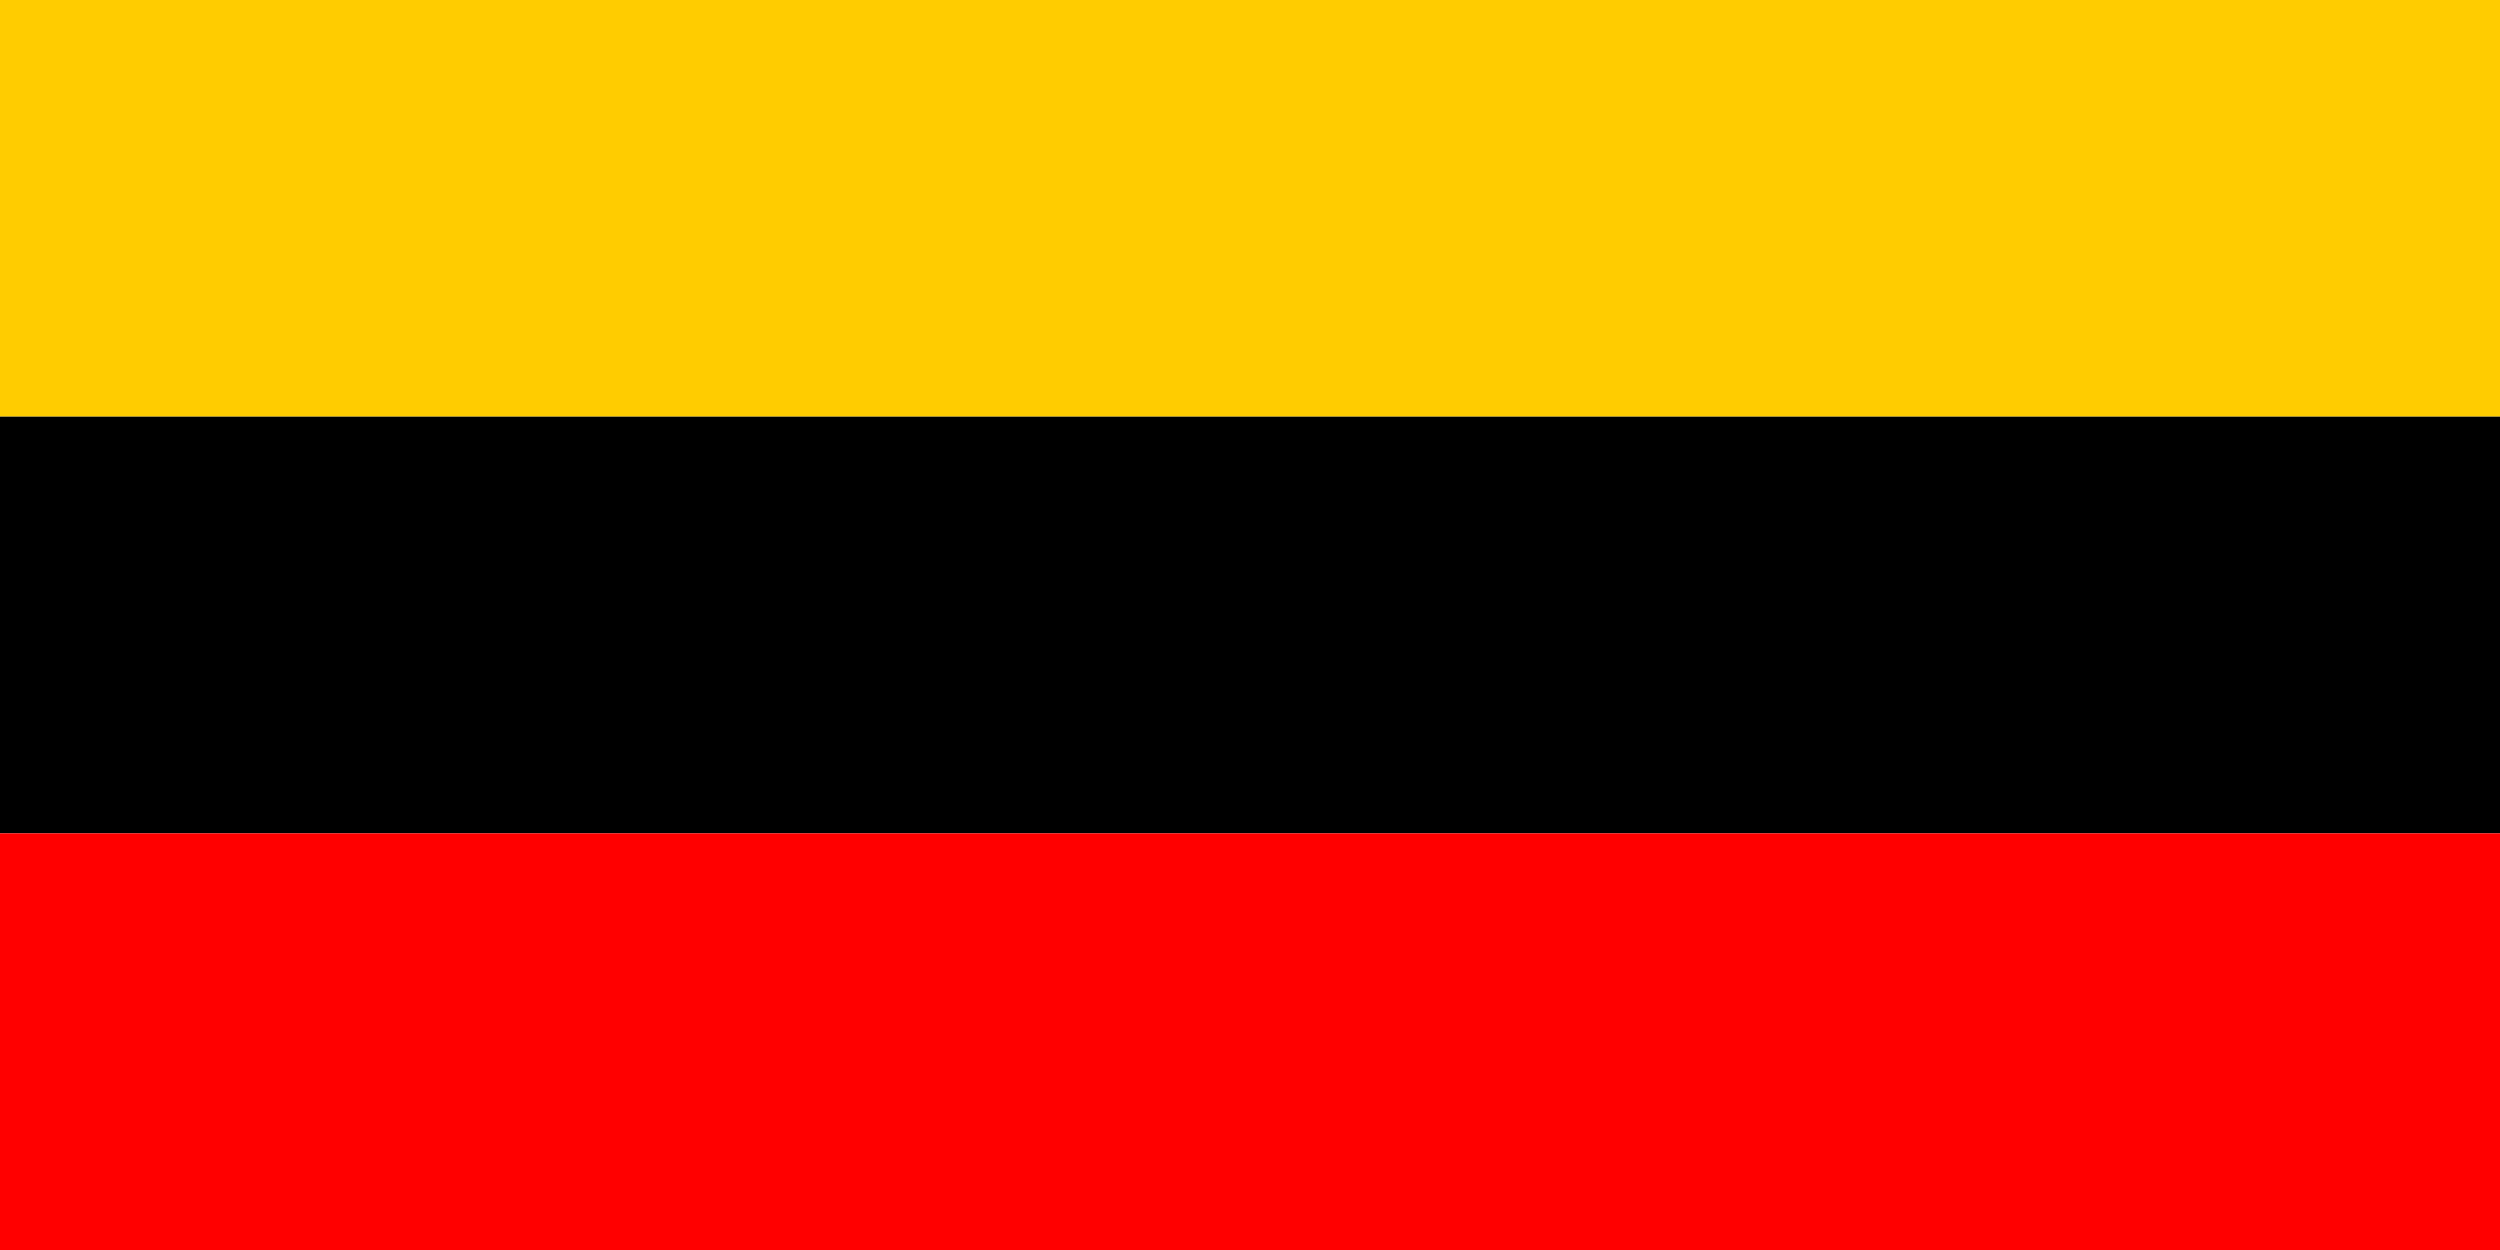 <?xml version="1.0" standalone="yes"?>
<svg width="1200" height="600">
<path style="fill:#ffcc00" d="M1200 0 l0 200 l-1200 0 l0 -200 l1200 0 z"/>
<path style="fill:#000000" d="M1200 200 l0 200 l-1200 0 l0 -200 l1200 0 z"/>
<path style="fill:#ff0000" d="M1200 400 l0 200 l-1200 0 l0 -200 l1200 0 z"/>
</svg>
